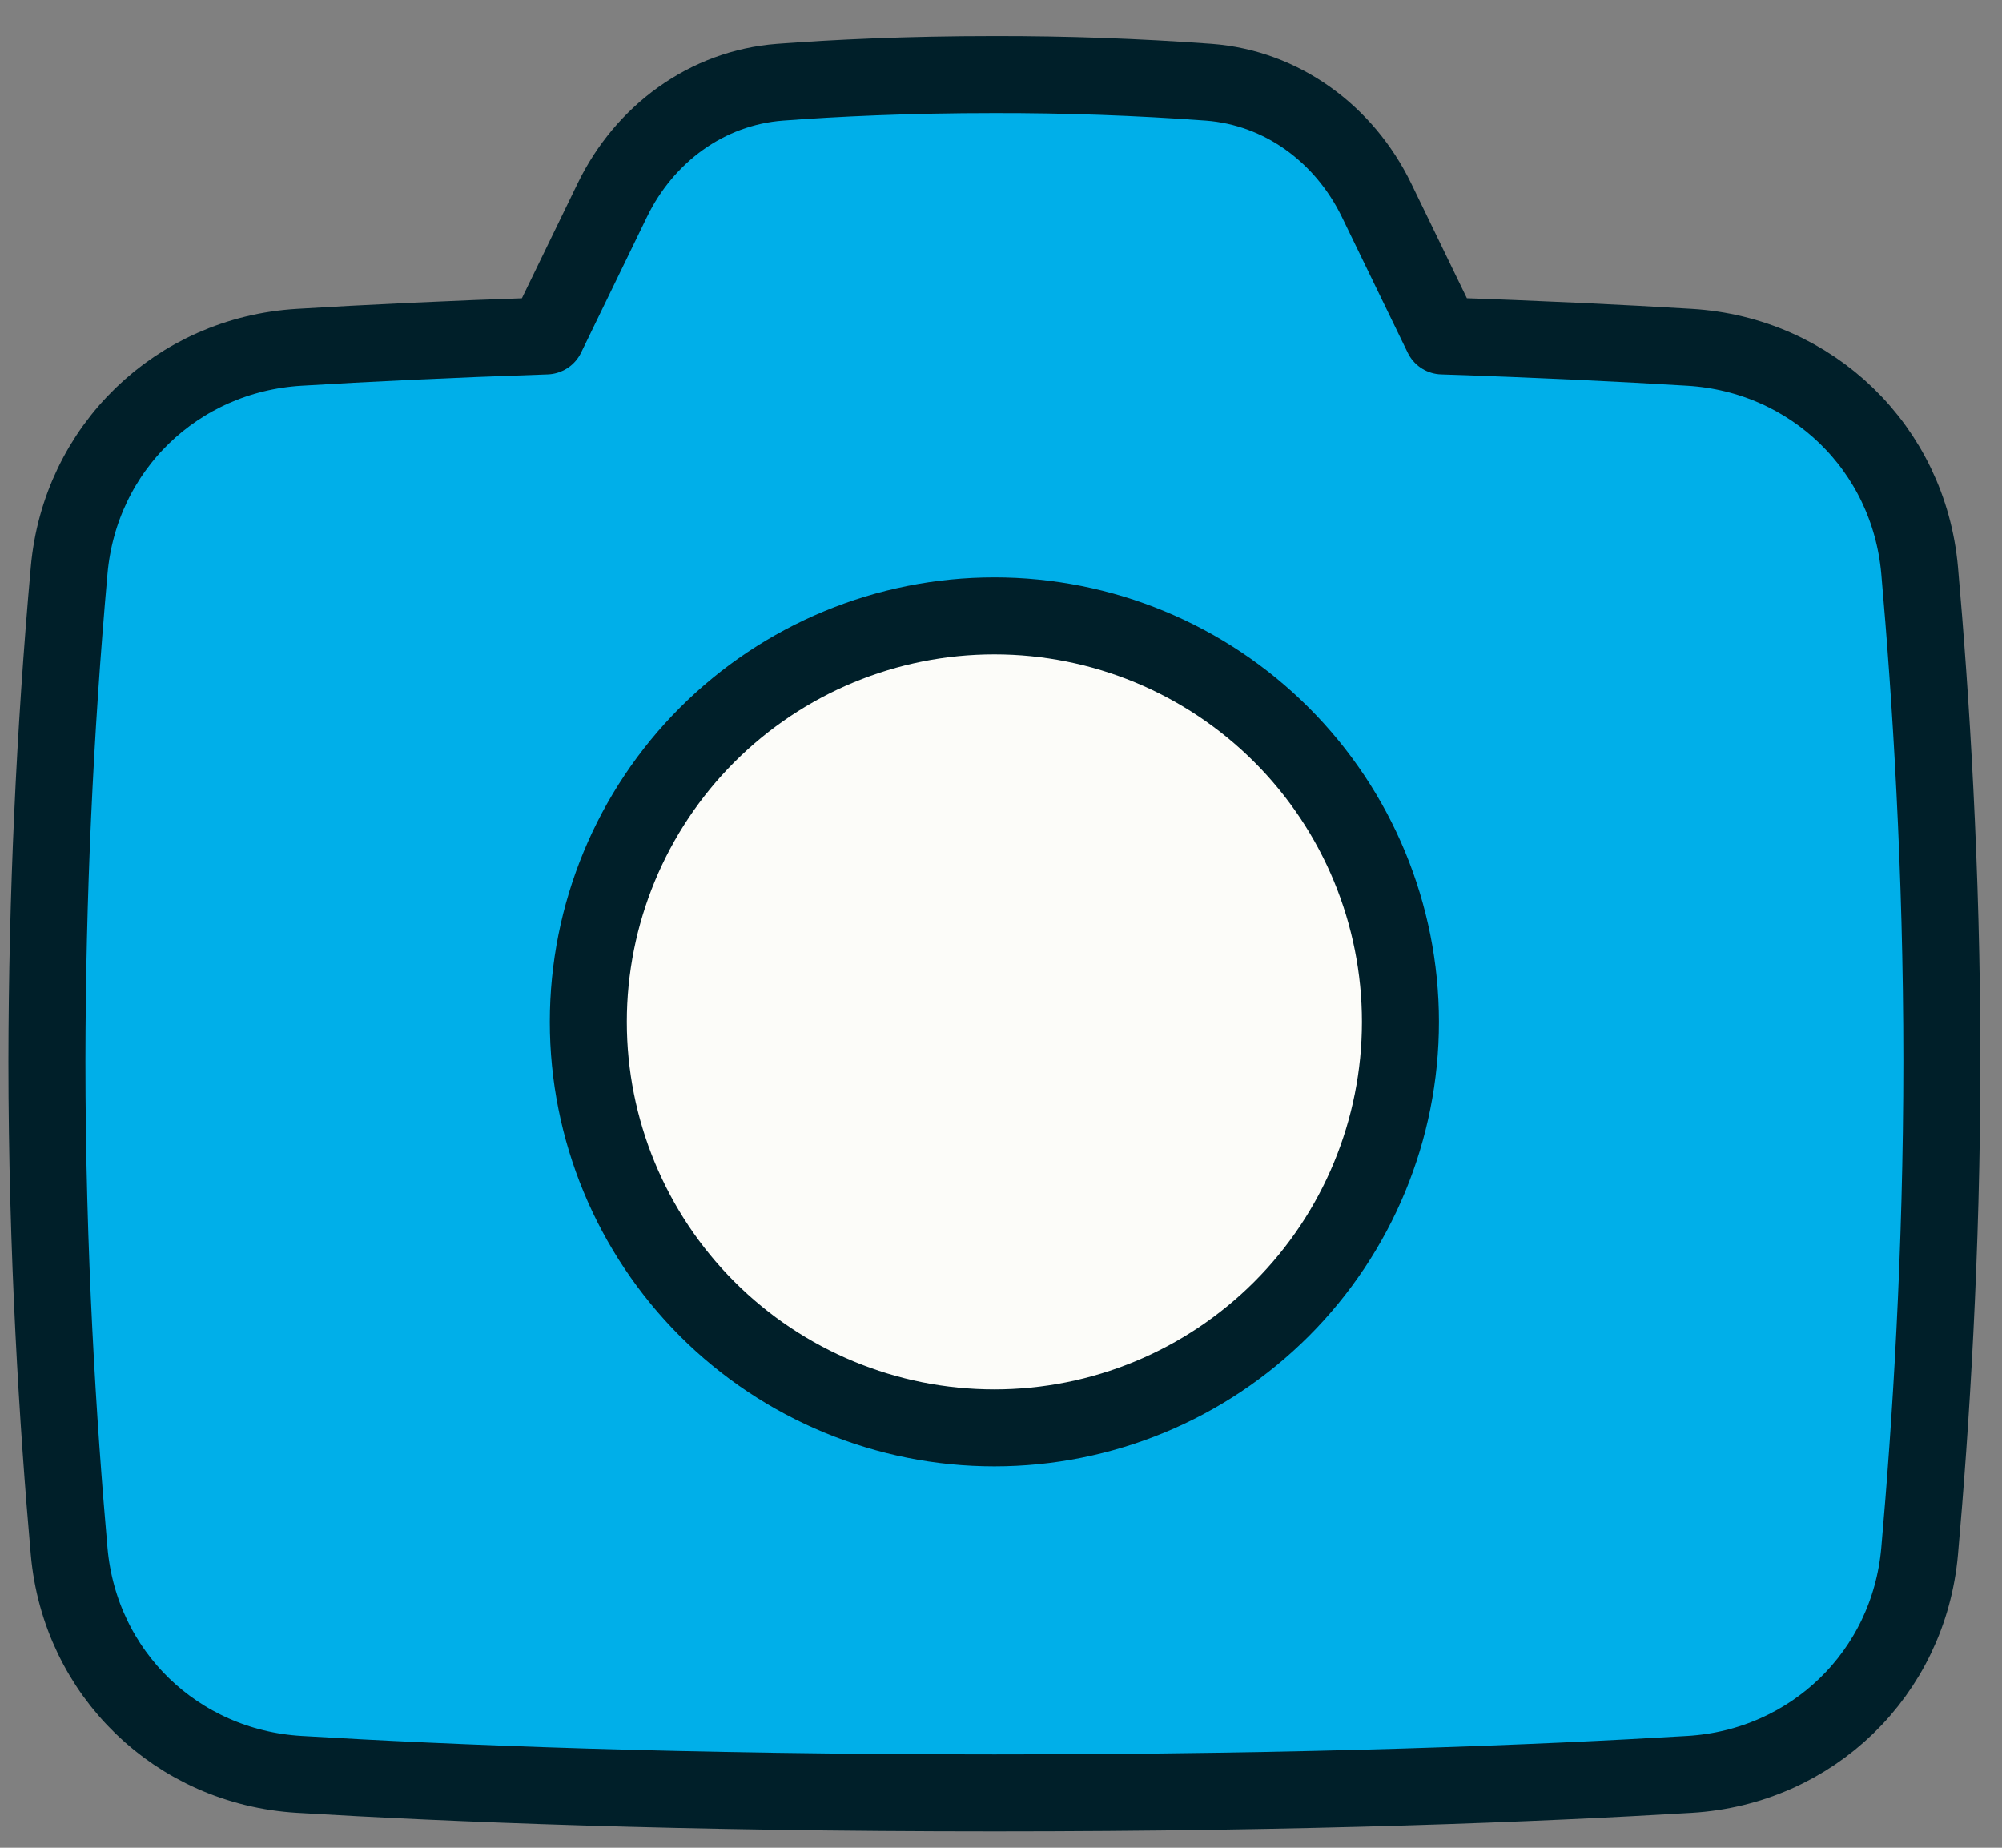 <svg width="52" height="48" viewBox="0 0 52 48" fill="none" xmlns="http://www.w3.org/2000/svg">
<rect x="0" y="0" width="52" height="48" fill="#808080" stroke="none"/>
<path d="M14.191 8.726C11.636 8.812 9.495 8.917 7.77 9.022C4.59 9.214 2.079 11.641 1.796 14.814C1.418 19.052 1.225 23.304 1.219 27.558C1.219 32.547 1.507 37.039 1.796 40.301C2.079 43.475 4.59 45.903 7.771 46.094C11.665 46.328 17.679 46.575 25.828 46.575C33.977 46.575 39.991 46.328 43.887 46.094C47.066 45.902 49.577 43.475 49.86 40.301C50.149 37.04 50.438 32.547 50.438 27.558C50.438 22.569 50.149 18.077 49.86 14.814C49.577 11.641 47.066 9.214 43.886 9.022C42.162 8.917 40.021 8.811 37.464 8.726L35.753 5.198C34.918 3.48 33.299 2.28 31.396 2.136C29.543 2 27.686 1.934 25.828 1.937C23.564 1.937 21.681 2.029 20.262 2.136C18.357 2.28 16.738 3.48 15.905 5.198L14.193 8.725L14.191 8.726Z" fill="#00AFE9"/>
<path d="M15.281 26.546C15.281 29.343 16.392 32.026 18.37 34.004C20.348 35.982 23.031 37.093 25.828 37.093C28.625 37.093 31.308 35.982 33.286 34.004C35.264 32.026 36.375 29.343 36.375 26.546C36.375 23.749 35.264 21.066 33.286 19.088C31.308 17.11 28.625 15.999 25.828 15.999C23.031 15.999 20.348 17.11 18.37 19.088C16.392 21.066 15.281 23.749 15.281 26.546Z" fill="#FCFCF9"/>
<path d="M14.191 8.726C11.636 8.812 9.495 8.917 7.77 9.022C4.59 9.214 2.079 11.641 1.796 14.814C1.418 19.052 1.225 23.304 1.219 27.558C1.219 32.547 1.507 37.039 1.796 40.301C2.079 43.475 4.59 45.903 7.771 46.094C11.665 46.328 17.679 46.575 25.828 46.575C33.977 46.575 39.991 46.328 43.887 46.094C47.066 45.902 49.577 43.475 49.86 40.301C50.149 37.04 50.438 32.547 50.438 27.558C50.438 22.569 50.149 18.077 49.86 14.814C49.577 11.641 47.066 9.214 43.886 9.022C42.162 8.917 40.021 8.811 37.464 8.726L35.753 5.198C34.918 3.48 33.299 2.28 31.396 2.136C29.543 2 27.686 1.934 25.828 1.937C23.564 1.937 21.681 2.029 20.262 2.136C18.357 2.28 16.738 3.48 15.905 5.198L14.193 8.725L14.191 8.726Z" stroke="#001F29" stroke-width="2" stroke-linejoin="round"/>
<path d="M15.281 26.546C15.281 29.343 16.392 32.026 18.37 34.004C20.348 35.982 23.031 37.093 25.828 37.093C28.625 37.093 31.308 35.982 33.286 34.004C35.264 32.026 36.375 29.343 36.375 26.546C36.375 23.749 35.264 21.066 33.286 19.088C31.308 17.11 28.625 15.999 25.828 15.999C23.031 15.999 20.348 17.11 18.37 19.088C16.392 21.066 15.281 23.749 15.281 26.546Z" stroke="#001F29" stroke-width="2" stroke-linejoin="round"/>
</svg>
